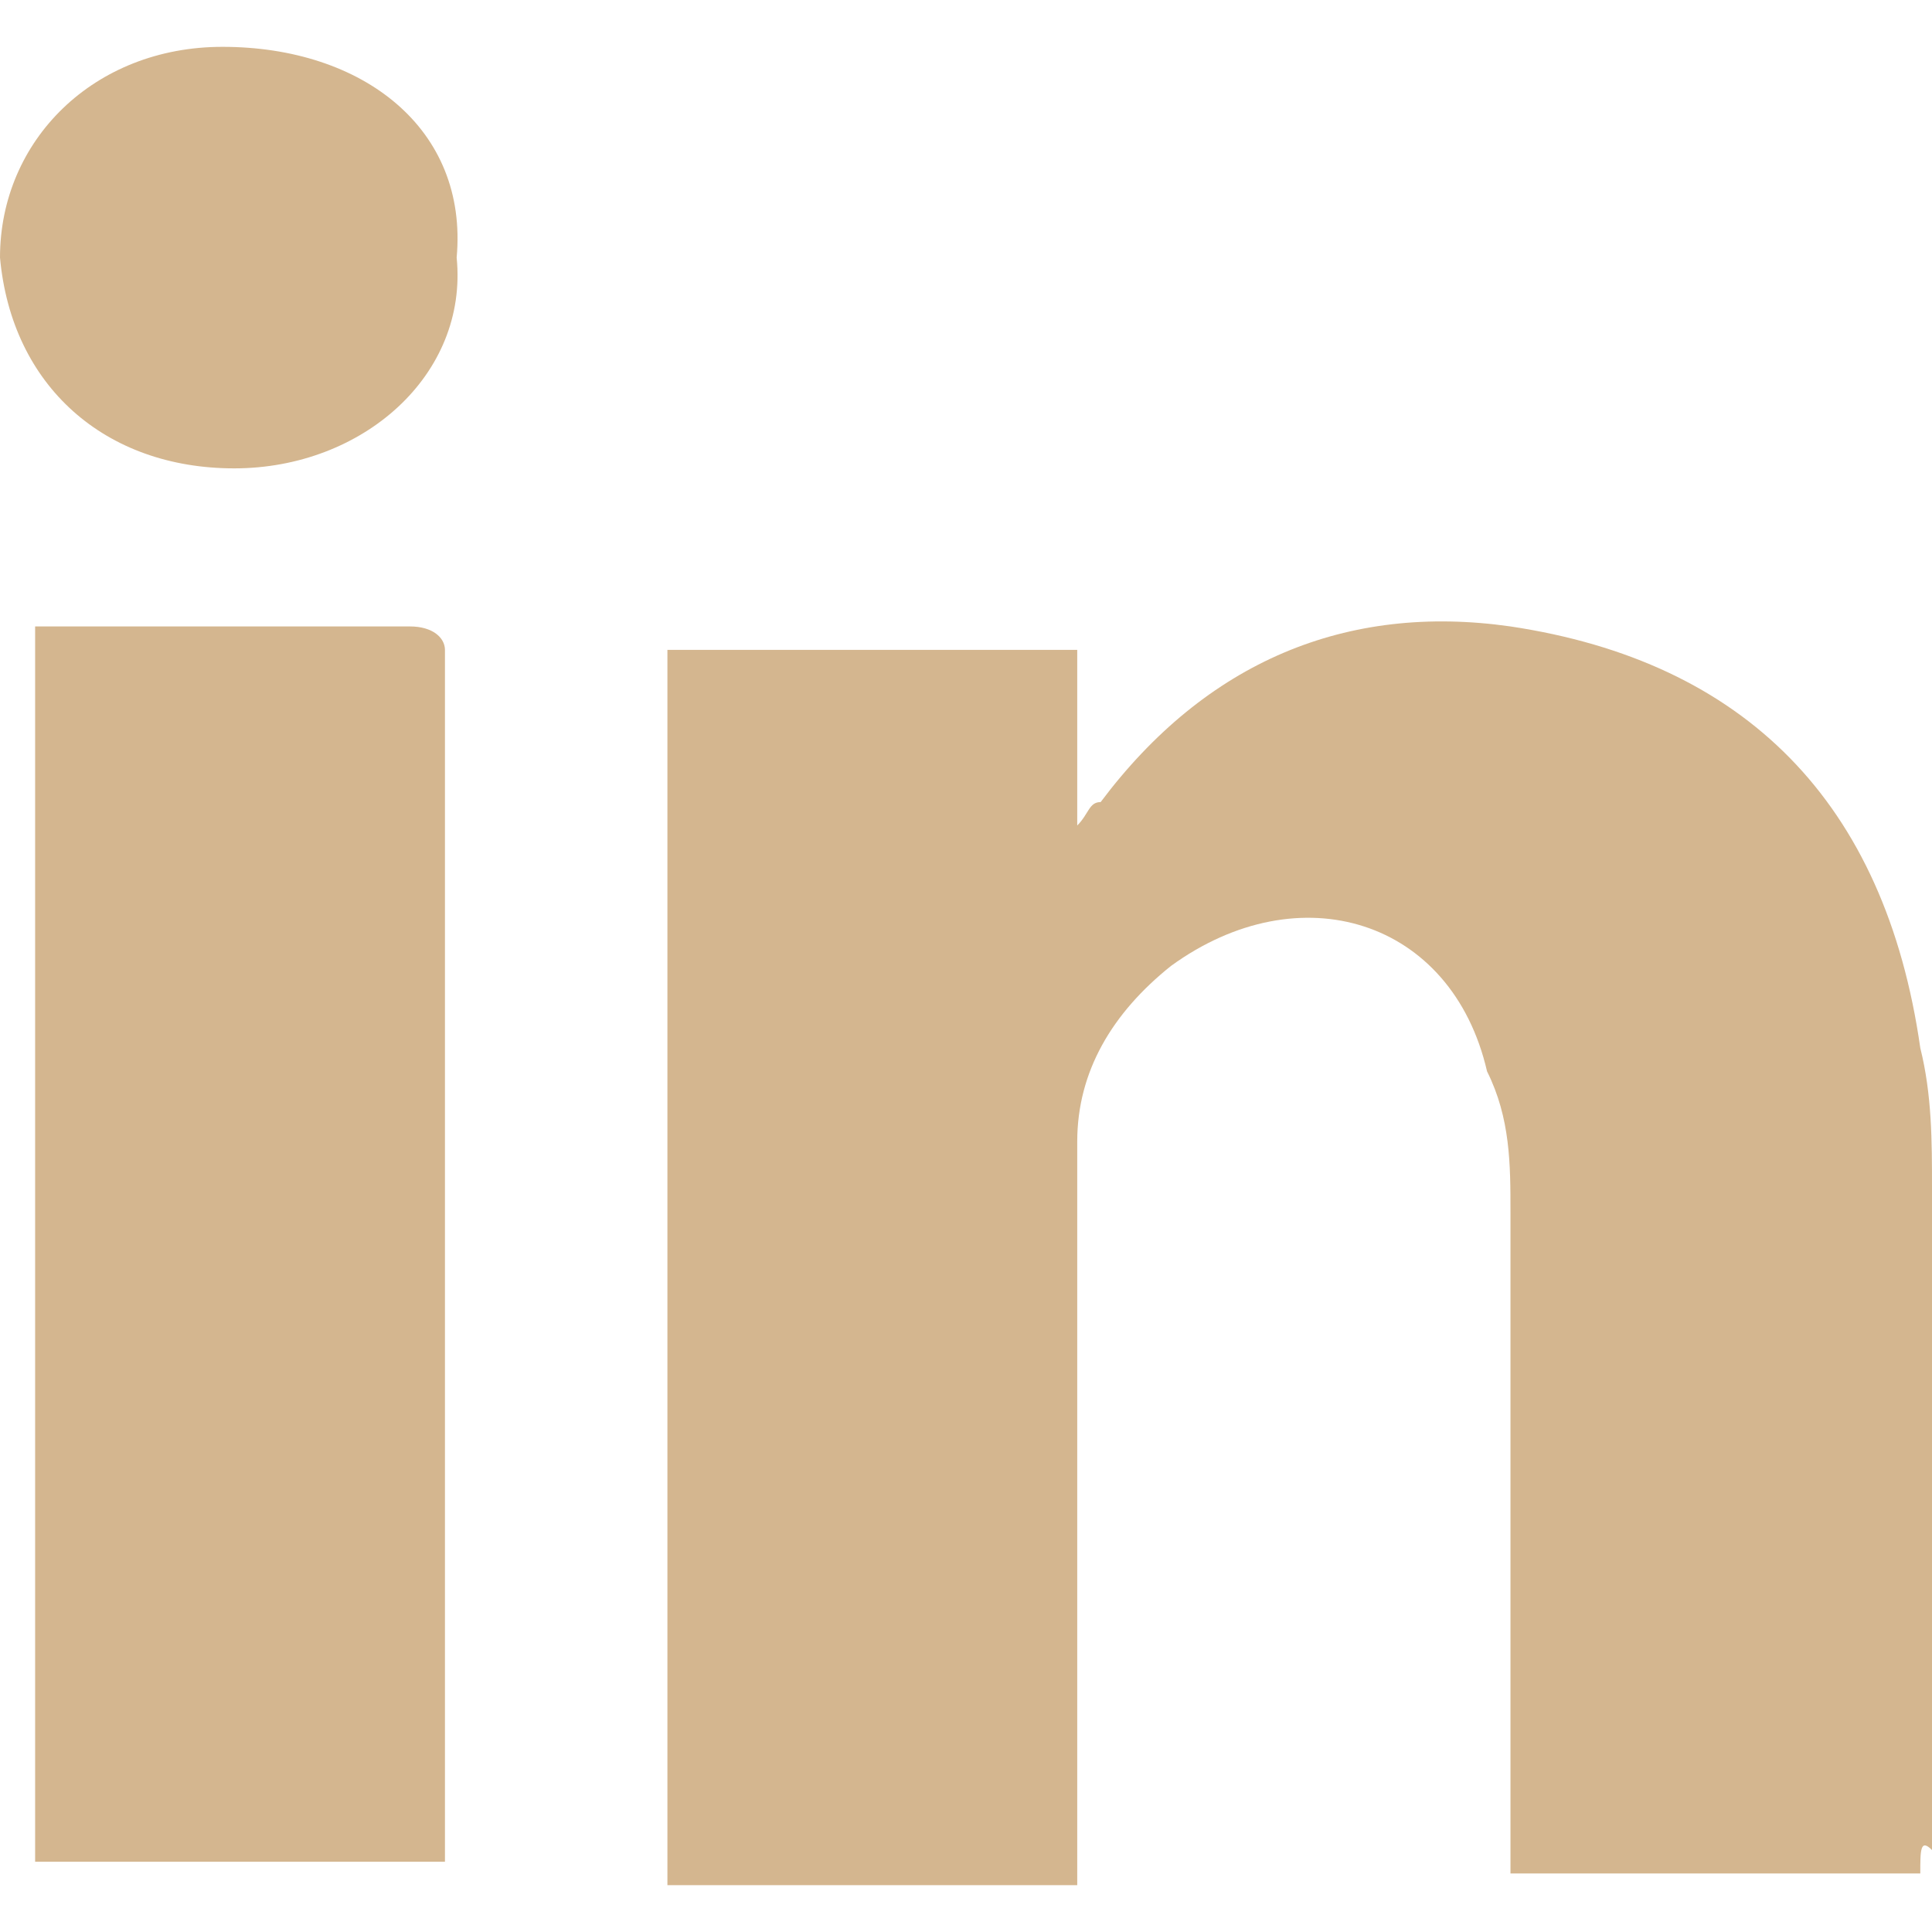 <?xml version="1.0" encoding="UTF-8"?> <svg xmlns="http://www.w3.org/2000/svg" xmlns:xlink="http://www.w3.org/1999/xlink" version="1.1" id="Layer_1" x="0px" y="0px" viewBox="0 0 33 33" style="enable-background:new 0 0 33 33;" xml:space="preserve"> <style type="text/css"> .st0{fill:#D4B68F;} </style> <g> <path class="st0" d="M3.8,0.8C1.6,0.8,0,2.4,0,4.4C0.2,6.6,1.8,8,4,8s4-1.6,3.8-3.6C8,2.2,6.2,0.8,3.8,0.8z"></path> <path class="st0" d="M7,10.7c-2,0-3.6,0-5.6,0c-0.2,0-0.6,0-0.8,0c0,7.2,0,14.1,0,21.1c2.2,0,4.8,0,7,0c0-0.2,0-0.6,0-0.8 c0-6.4,0-12.5,0-18.9c0-0.4,0-0.6,0-1C7.6,10.9,7.4,10.7,7,10.7z"></path> <path class="st0" d="M25.8,10.7c-2.8-0.4-5.2,0.6-7,3c-0.2,0-0.2,0.2-0.4,0.4c0-1,0-2.2,0-3c-2.4,0-4.8,0-7,0c0,7.2,0,14.1,0,21.1 c2.2,0,4.6,0,7,0c0-0.2,0-0.6,0-0.8c0-2.8,0-5.6,0-8.3c0-1.2,0-2.2,0-3.6c0-1.2,0.6-2.2,1.6-3c2.2-1.6,4.8-0.8,5.4,1.8 c0.4,0.8,0.4,1.6,0.4,2.4c0,3.6,0,7,0,10.5c0,0.4,0,0.6,0,0.8c2.4,0,4.8,0,7,0c0-0.4,0-0.6,0.2-0.4c0-3.8,0-7.6,0-11.3 c0-0.8,0-1.6-0.2-2.4C32.2,13.7,29.8,11.3,25.8,10.7z"></path> </g> </svg> 